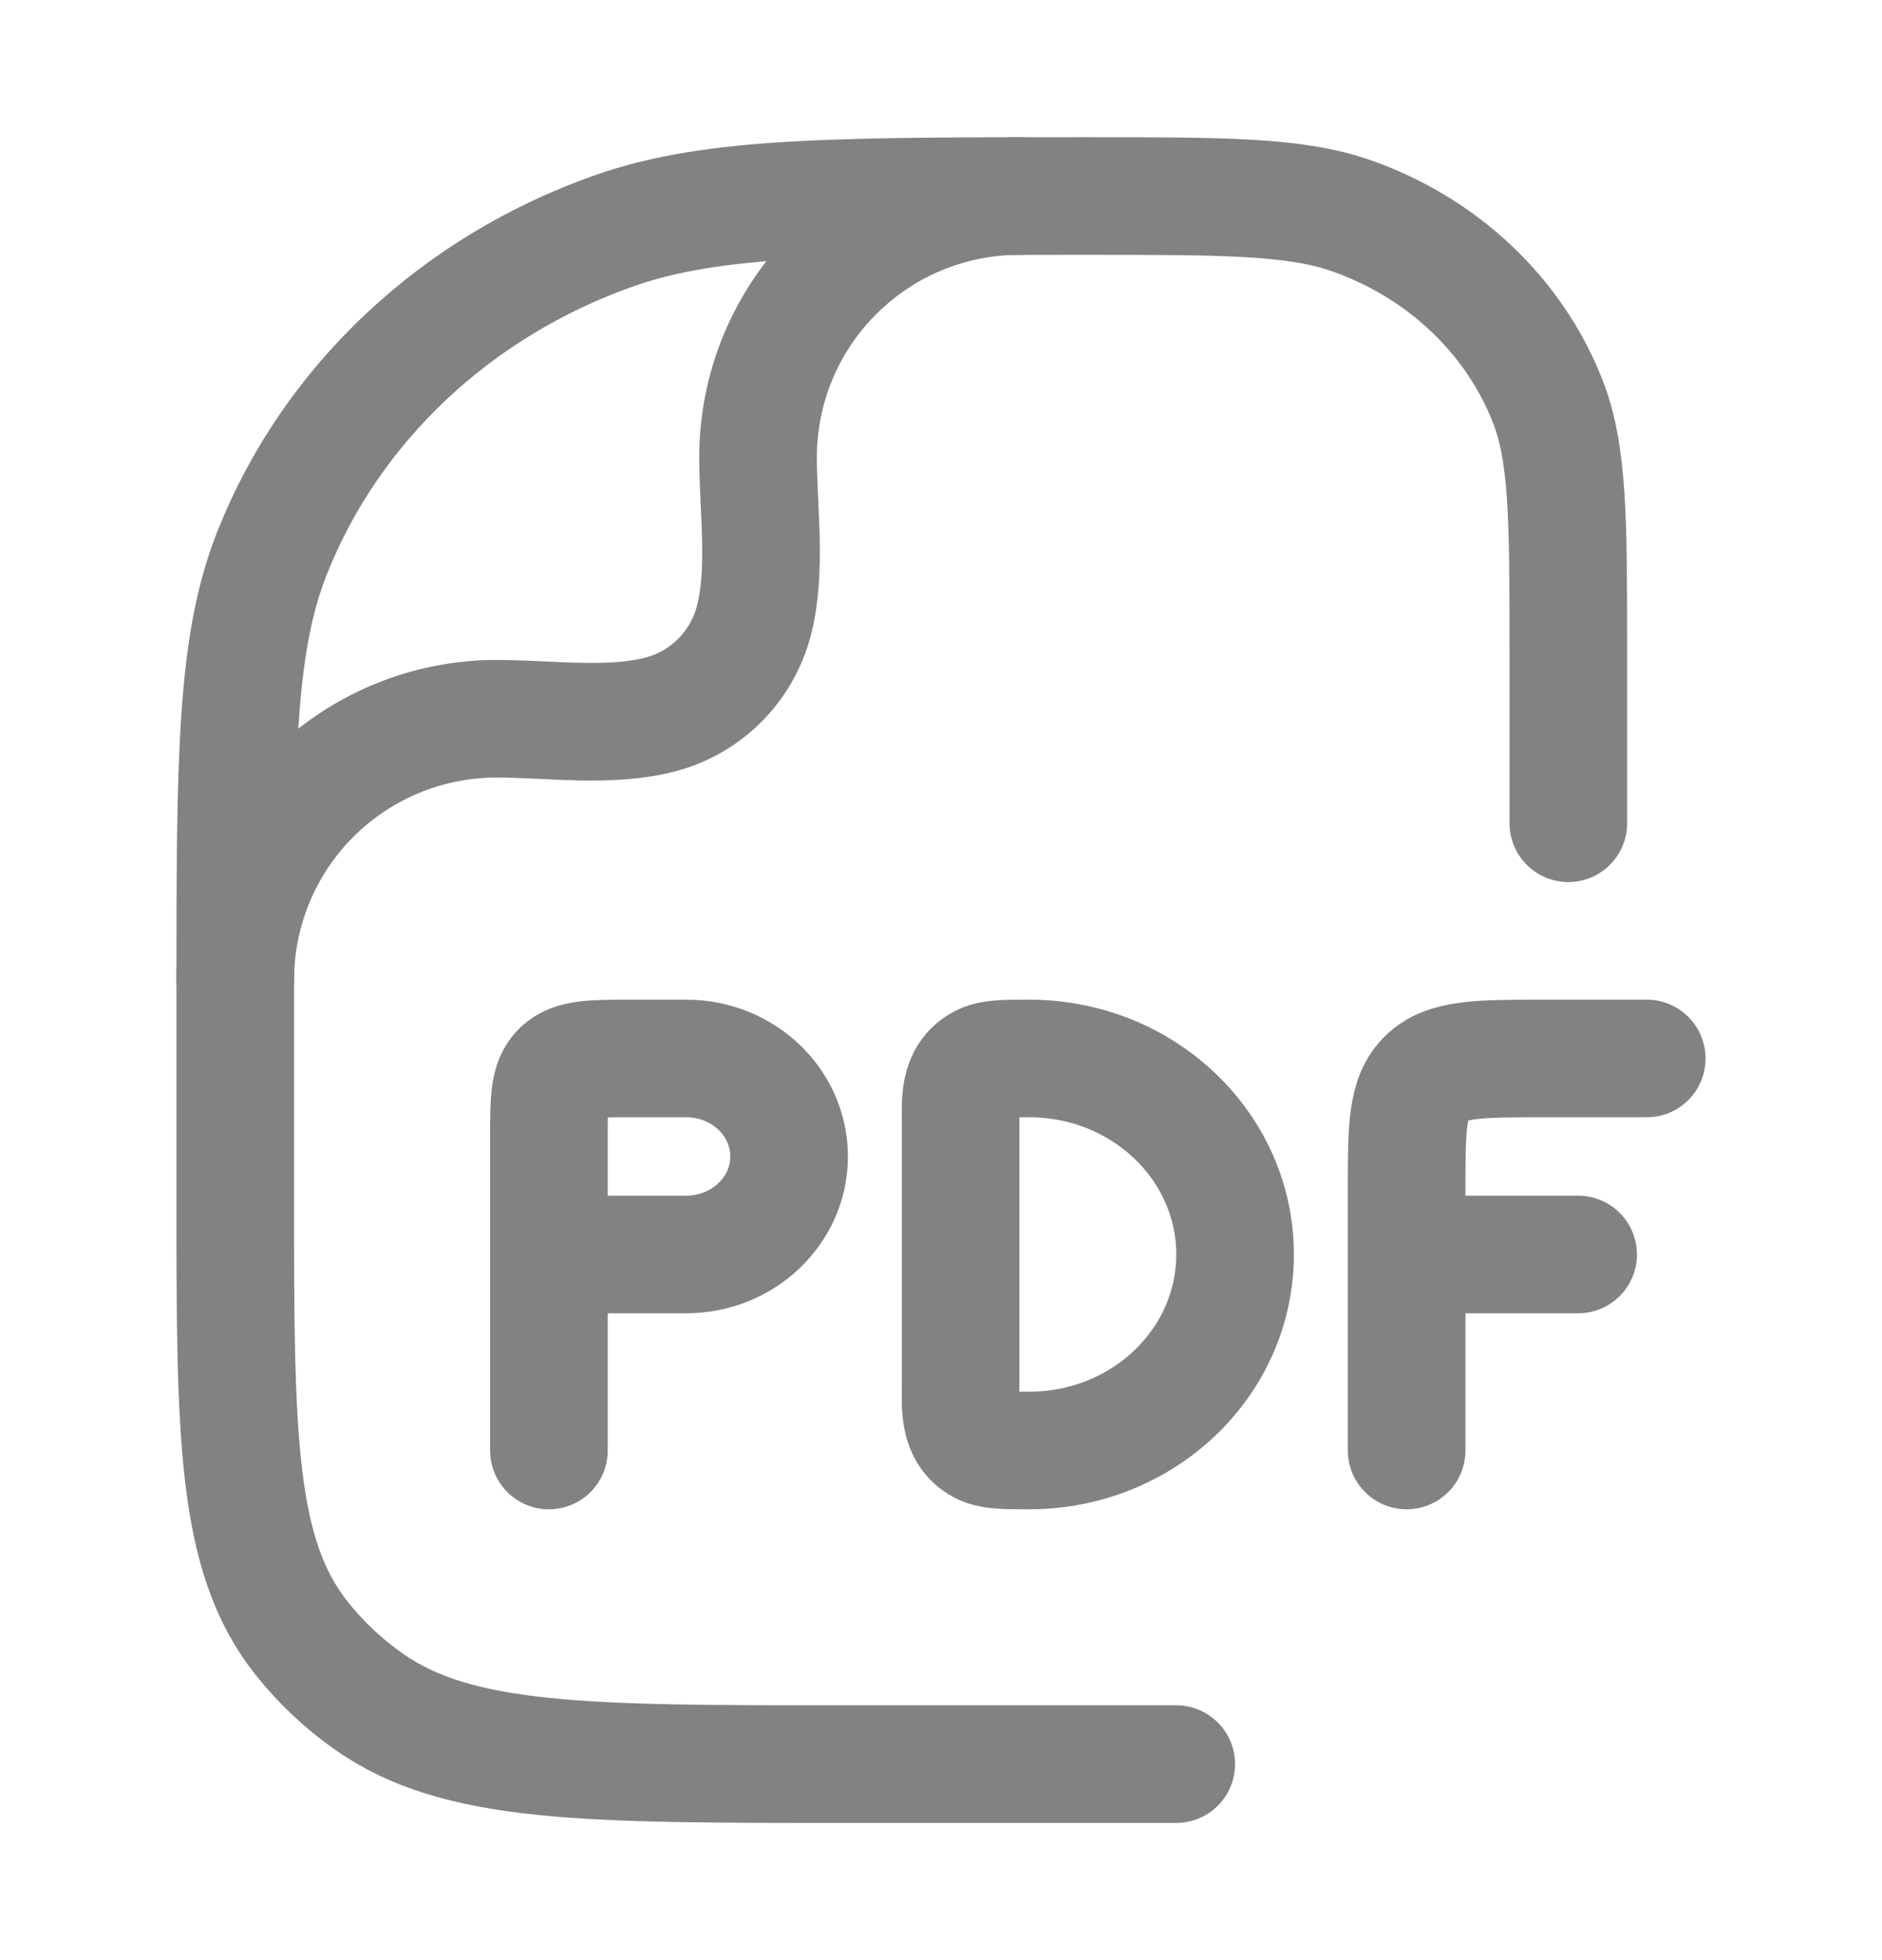 <svg width="24" height="25" viewBox="0 0 24 25" fill="none" xmlns="http://www.w3.org/2000/svg">
<path d="M7 18.5V16M7 16V14.5C7 14.029 7 13.793 7.154 13.646C7.308 13.5 7.555 13.5 8.05 13.5H8.75C9.475 13.5 10.063 14.06 10.063 14.75C10.063 15.44 9.475 16 8.75 16H7ZM21 13.5H19.688C18.863 13.5 18.45 13.5 18.194 13.744C17.938 13.988 17.938 14.381 17.938 15.167V16M17.938 16V18.5M17.938 16H20.125M15.75 16C15.75 17.38 14.575 18.5 13.125 18.5C12.798 18.5 12.635 18.5 12.512 18.433C12.221 18.273 12.25 17.948 12.25 17.667V14.333C12.25 14.052 12.22 13.727 12.512 13.567C12.634 13.5 12.798 13.5 13.125 13.5C14.575 13.5 15.75 14.62 15.75 16Z" stroke="#828282" stroke-width="1.5" stroke-linecap="round" stroke-linejoin="round"/>
<path d="M15 22.5H10.727C7.467 22.5 5.835 22.5 4.703 21.702C4.381 21.476 4.093 21.205 3.848 20.897C3 19.831 3 18.297 3 15.227V12.682C3 9.719 3 8.237 3.469 7.054C4.223 5.151 5.817 3.651 7.839 2.941C9.095 2.5 10.668 2.5 13.818 2.5C15.616 2.5 16.516 2.5 17.234 2.752C18.389 3.158 19.3 4.015 19.731 5.102C20 5.778 20 6.625 20 8.318V10.5" stroke="#828282" stroke-width="1.5" stroke-linecap="round" stroke-linejoin="round"/>
<path d="M3 12.5C3 11.616 3.351 10.768 3.976 10.143C4.601 9.518 5.449 9.167 6.333 9.167C6.999 9.167 7.784 9.283 8.431 9.11C8.714 9.034 8.971 8.885 9.178 8.678C9.385 8.471 9.534 8.213 9.61 7.93C9.783 7.283 9.667 6.498 9.667 5.832C9.667 4.948 10.018 4.101 10.644 3.476C11.269 2.851 12.116 2.5 13 2.5" stroke="#828282" stroke-width="1.5" stroke-linecap="round" stroke-linejoin="round"/>
</svg>
